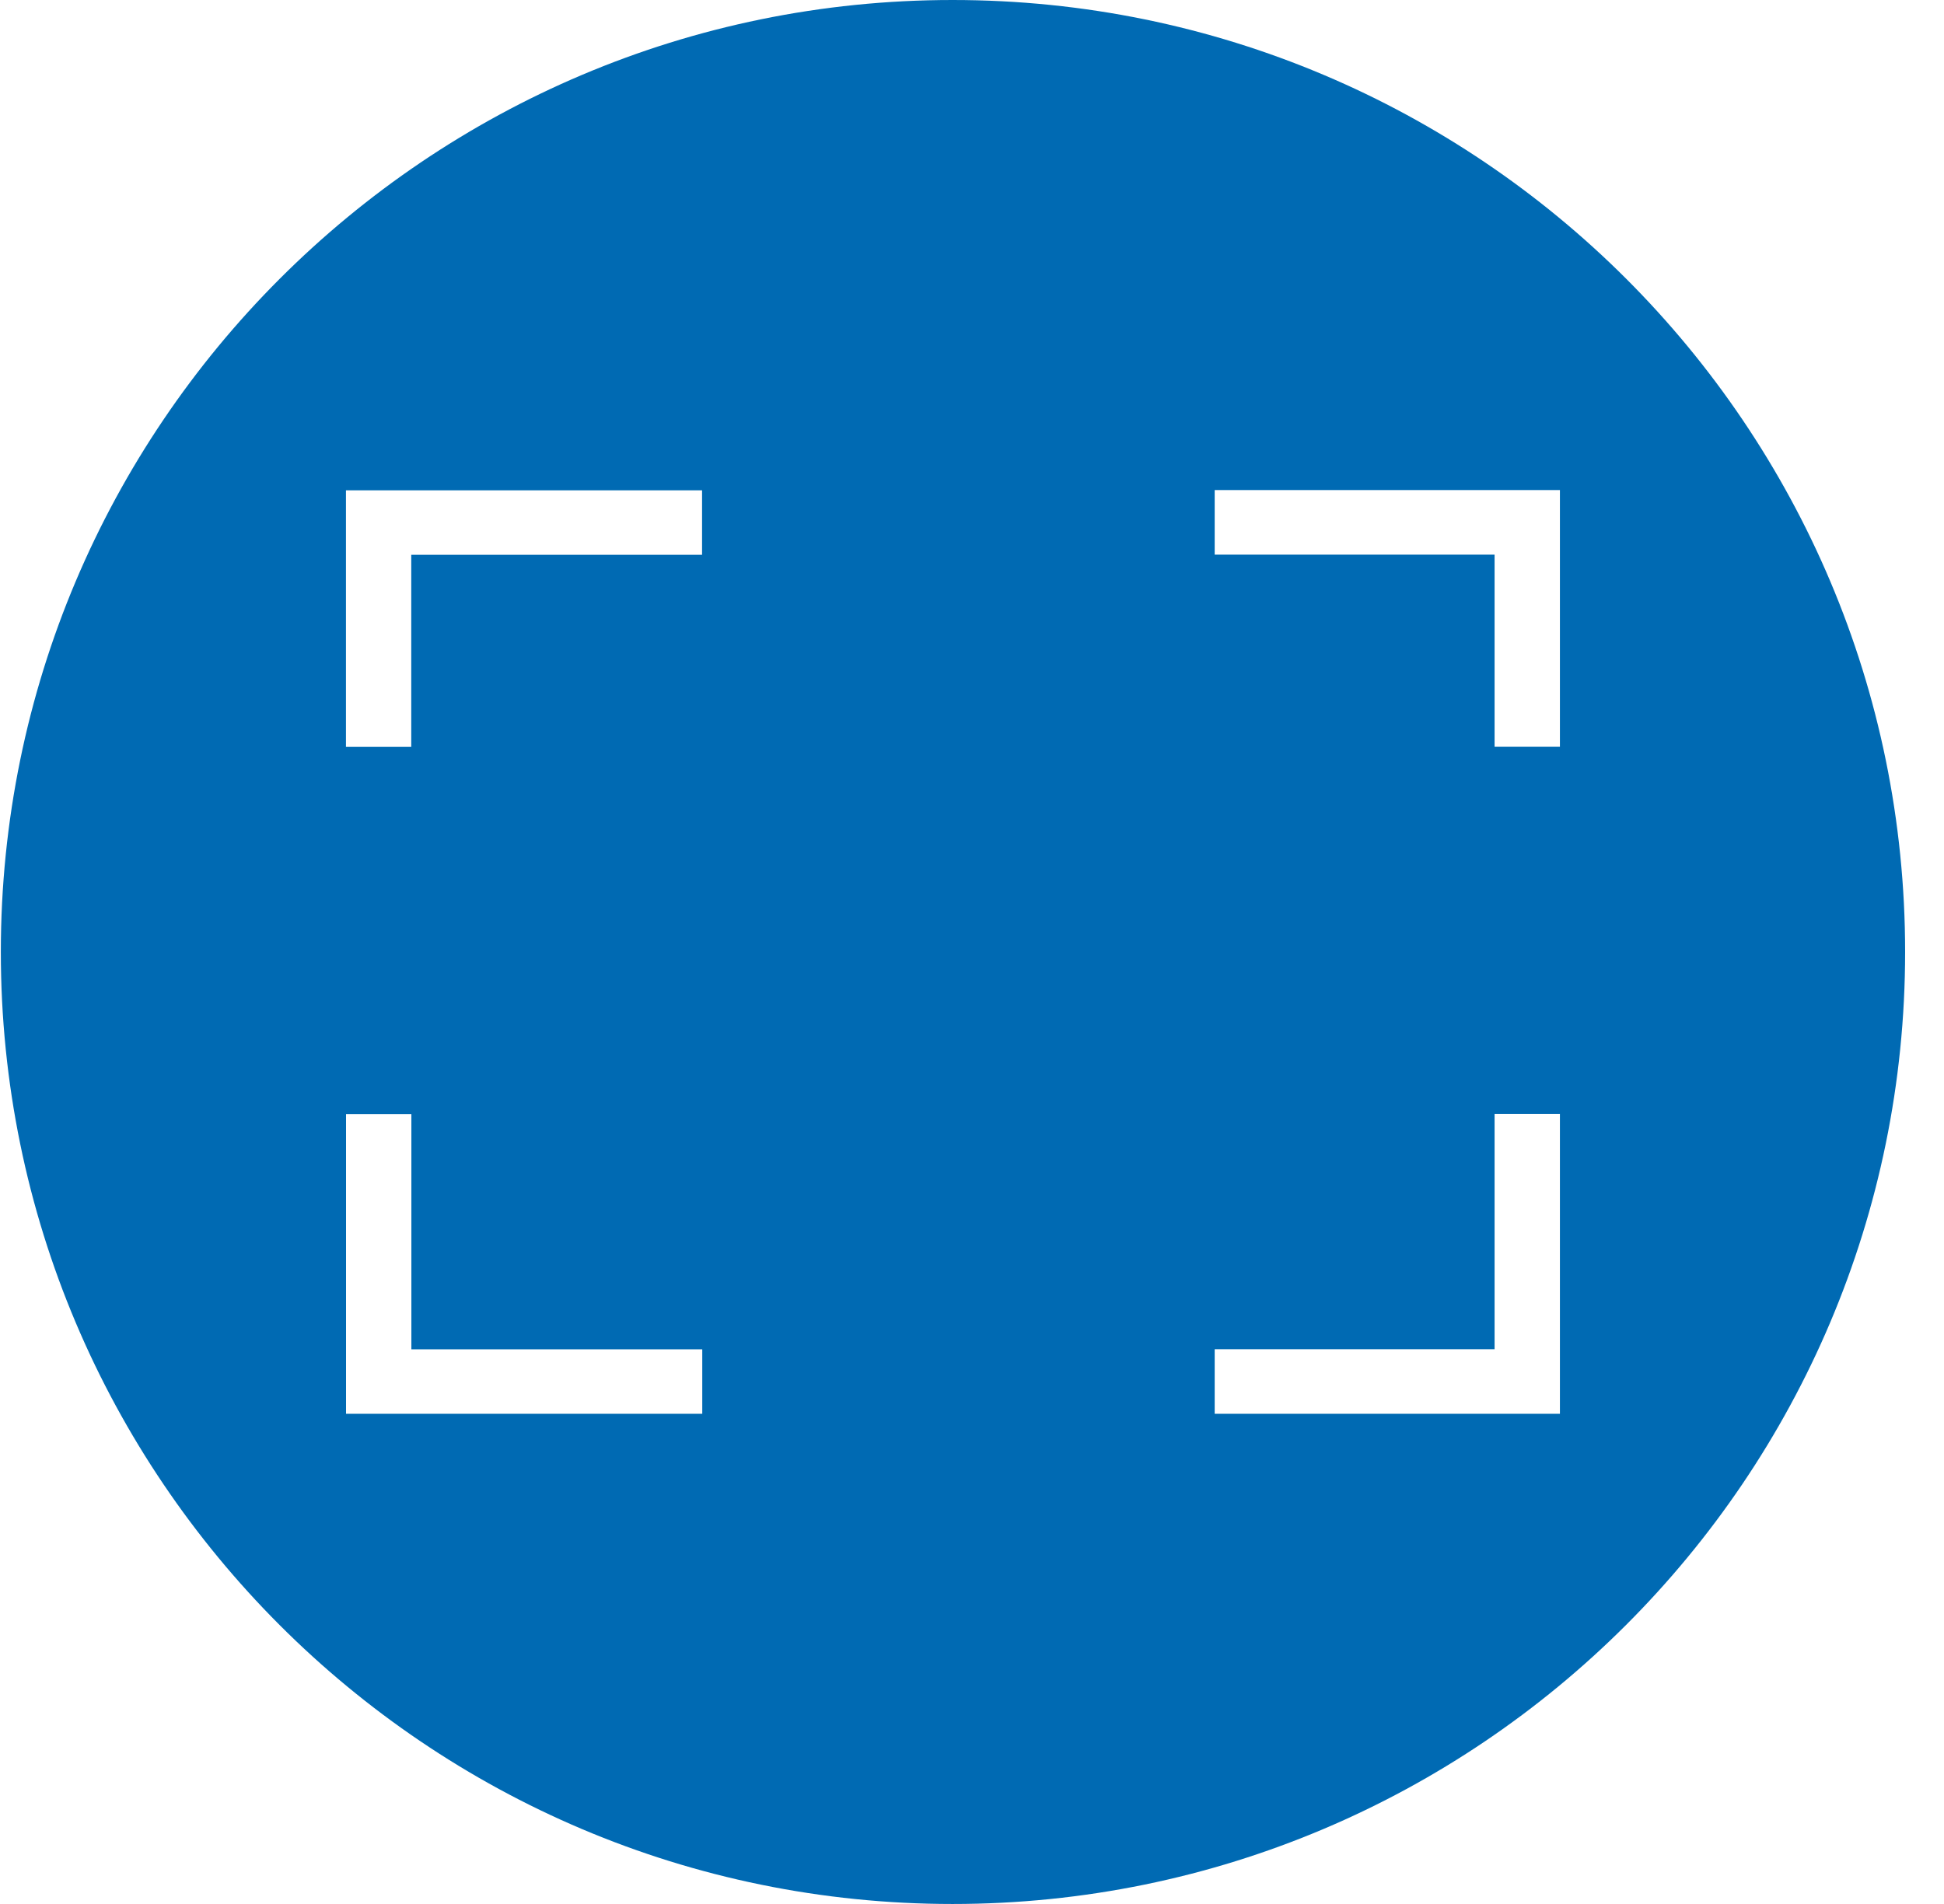 <svg width="49" height="48" viewBox="0 0 49 48" fill="none" xmlns="http://www.w3.org/2000/svg">
<path d="M39.319 18.826H37.672V13.983H30.617V12.355H39.319V18.824V18.826ZM39.319 35.642H30.617V34.014H37.672V28.086H39.319V35.639V35.642ZM17.699 13.986H10.366V18.829H8.72V12.361H17.696V13.988L17.699 13.986ZM17.699 35.642H8.722V28.089H10.369V34.017H17.701V35.645L17.699 35.642ZM24.011 0C10.763 0 0.021 10.75 0.021 23.999C0.021 37.247 10.763 48 24.011 48C37.259 48 48.02 37.25 48.02 23.999C48.02 10.747 37.281 0 24.011 0Z" fill="#006AB3"/>
</svg>
